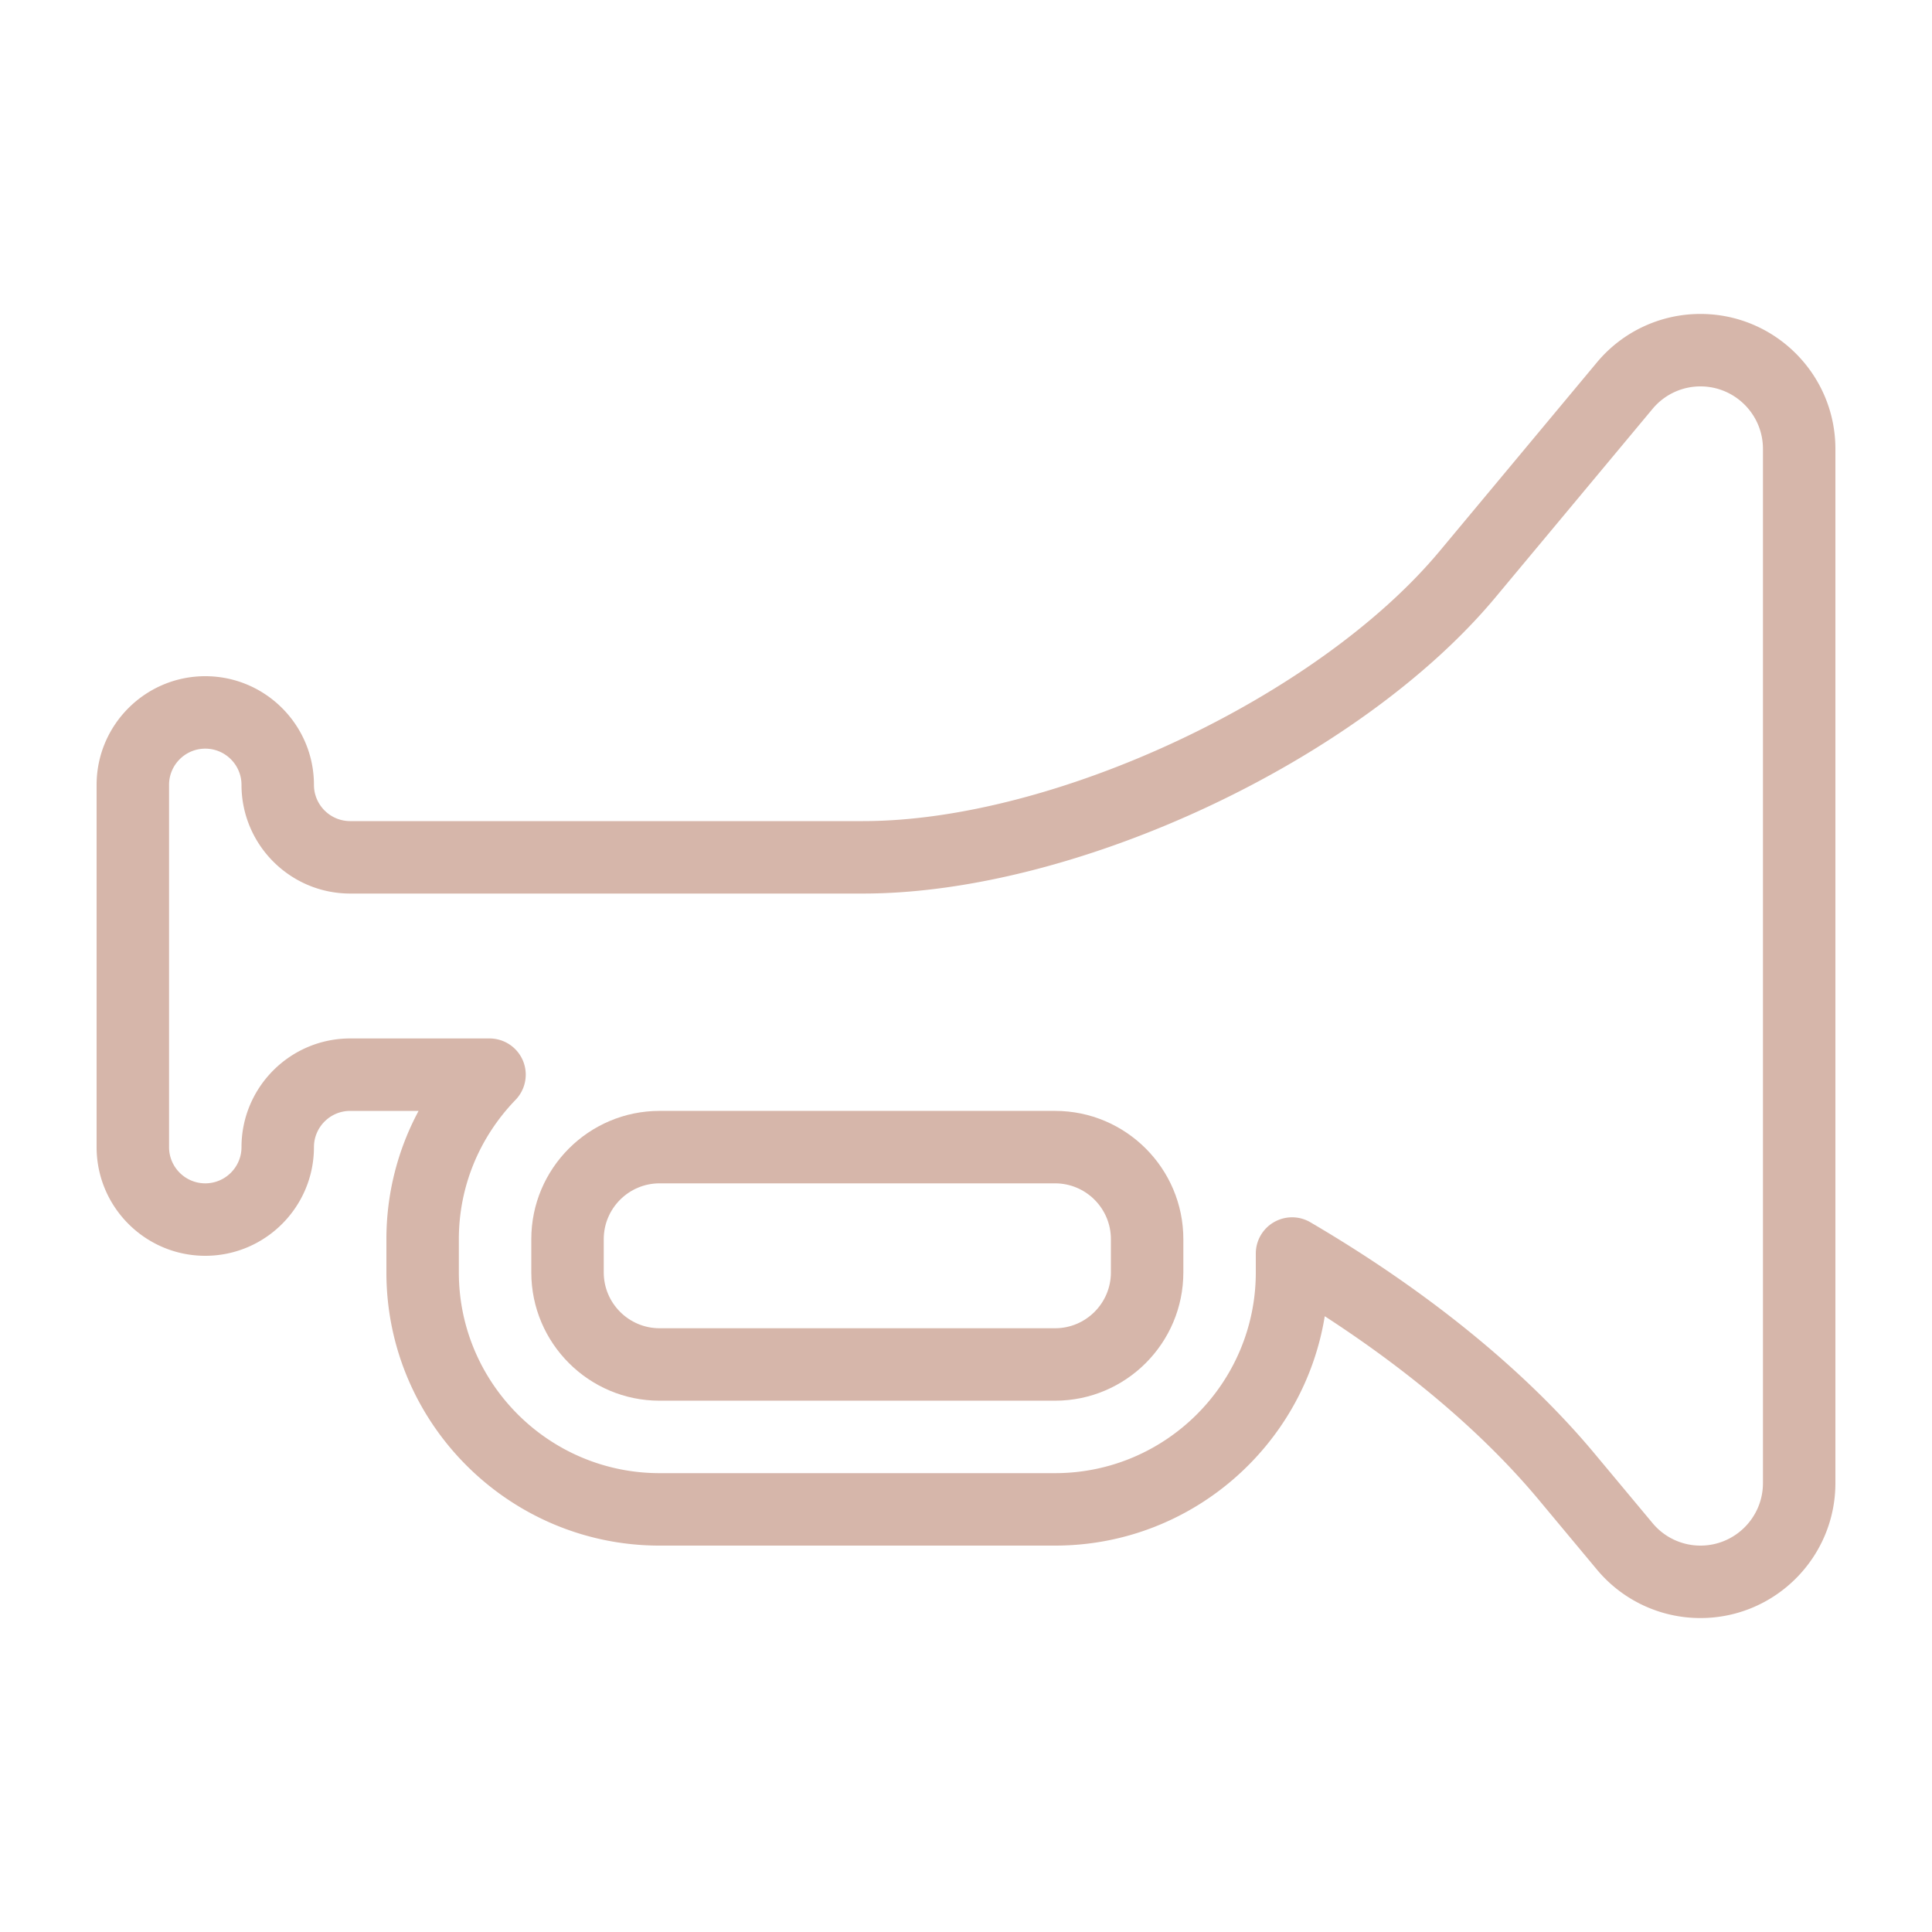 <?xml version="1.0" encoding="UTF-8"?> <svg xmlns="http://www.w3.org/2000/svg" xmlns:xlink="http://www.w3.org/1999/xlink" version="1.1" width="512" height="512" x="0" y="0" viewBox="0 0 512 512" style="enable-background:new 0 0 512 512" xml:space="preserve"><g transform="matrix(0.9,0,0,0.9,25.6,25.6)"><path d="M472.271 63.999a39.622 39.622 0 0 0-30.51 14.292l-46.26 55.5c-35.927 43.125-113.688 79.542-169.792 79.542H74.667c-5.885 0-10.667-4.792-10.667-10.667 0-17.646-14.354-32-32-32s-32 14.354-32 32v106.667c0 17.646 14.354 32 32 32s32-14.354 32-32c0-5.875 4.781-10.667 10.667-10.667h20.146c-6.188 11.521-9.479 24.438-9.479 37.771v9.792c0 44.354 36.094 80.438 80.448 80.438H282.22c39.969 0 73.219-29.292 79.417-67.542 25.667 16.646 47.25 35.146 63.021 54.063l17.104 20.521a39.628 39.628 0 0 0 30.51 14.292C494.177 447.999 512 430.187 512 408.27V103.728c0-21.916-17.823-39.729-39.729-39.729zm18.397 344.271h-.001c0 10.146-8.25 18.396-18.396 18.396a18.315 18.315 0 0 1-14.115-6.625l-17.115-20.521c-20.323-24.375-49.25-47.917-83.646-68.063a10.628 10.628 0 0 0-5.395-1.458c-1.833 0-3.656.479-5.302 1.417a10.656 10.656 0 0 0-5.365 9.25v5.563c0 32.583-26.521 59.104-59.115 59.104H165.781c-32.594 0-59.115-26.521-59.115-59.104v-9.792c0-15.313 5.927-29.875 16.698-41.021a10.681 10.681 0 0 0 2.156-11.583 10.681 10.681 0 0 0-9.823-6.5h-41.03c-17.646 0-32 14.354-32 32 0 5.874-4.782 10.666-10.667 10.666s-10.667-4.792-10.667-10.667V202.666c0-5.875 4.782-10.667 10.667-10.667s10.667 4.792 10.667 10.667c0 17.646 14.354 32 32 32h151.042c62.583 0 146.104-39.125 186.188-87.208l46.26-55.5a18.315 18.315 0 0 1 14.115-6.625c10.146 0 18.396 8.25 18.396 18.396V408.27z" fill="#d6b6aa" opacity="1" data-original="#000000"></path><path d="M282.229 298.666H165.771c-20.823 0-37.771 16.938-37.771 37.771v9.792c0 20.833 16.948 37.77 37.771 37.77h116.458c20.823 0 37.771-16.937 37.771-37.771v-9.792c0-20.833-16.948-37.77-37.771-37.77zm16.438 47.562c0 9.063-7.375 16.438-16.438 16.438H165.771c-9.063 0-16.438-7.375-16.438-16.438v-9.792c0-9.063 7.375-16.438 16.438-16.438h116.458c9.063 0 16.438 7.375 16.438 16.438v9.792z" fill="#d6b6aa" opacity="1" data-original="#000000"></path></g></svg> 